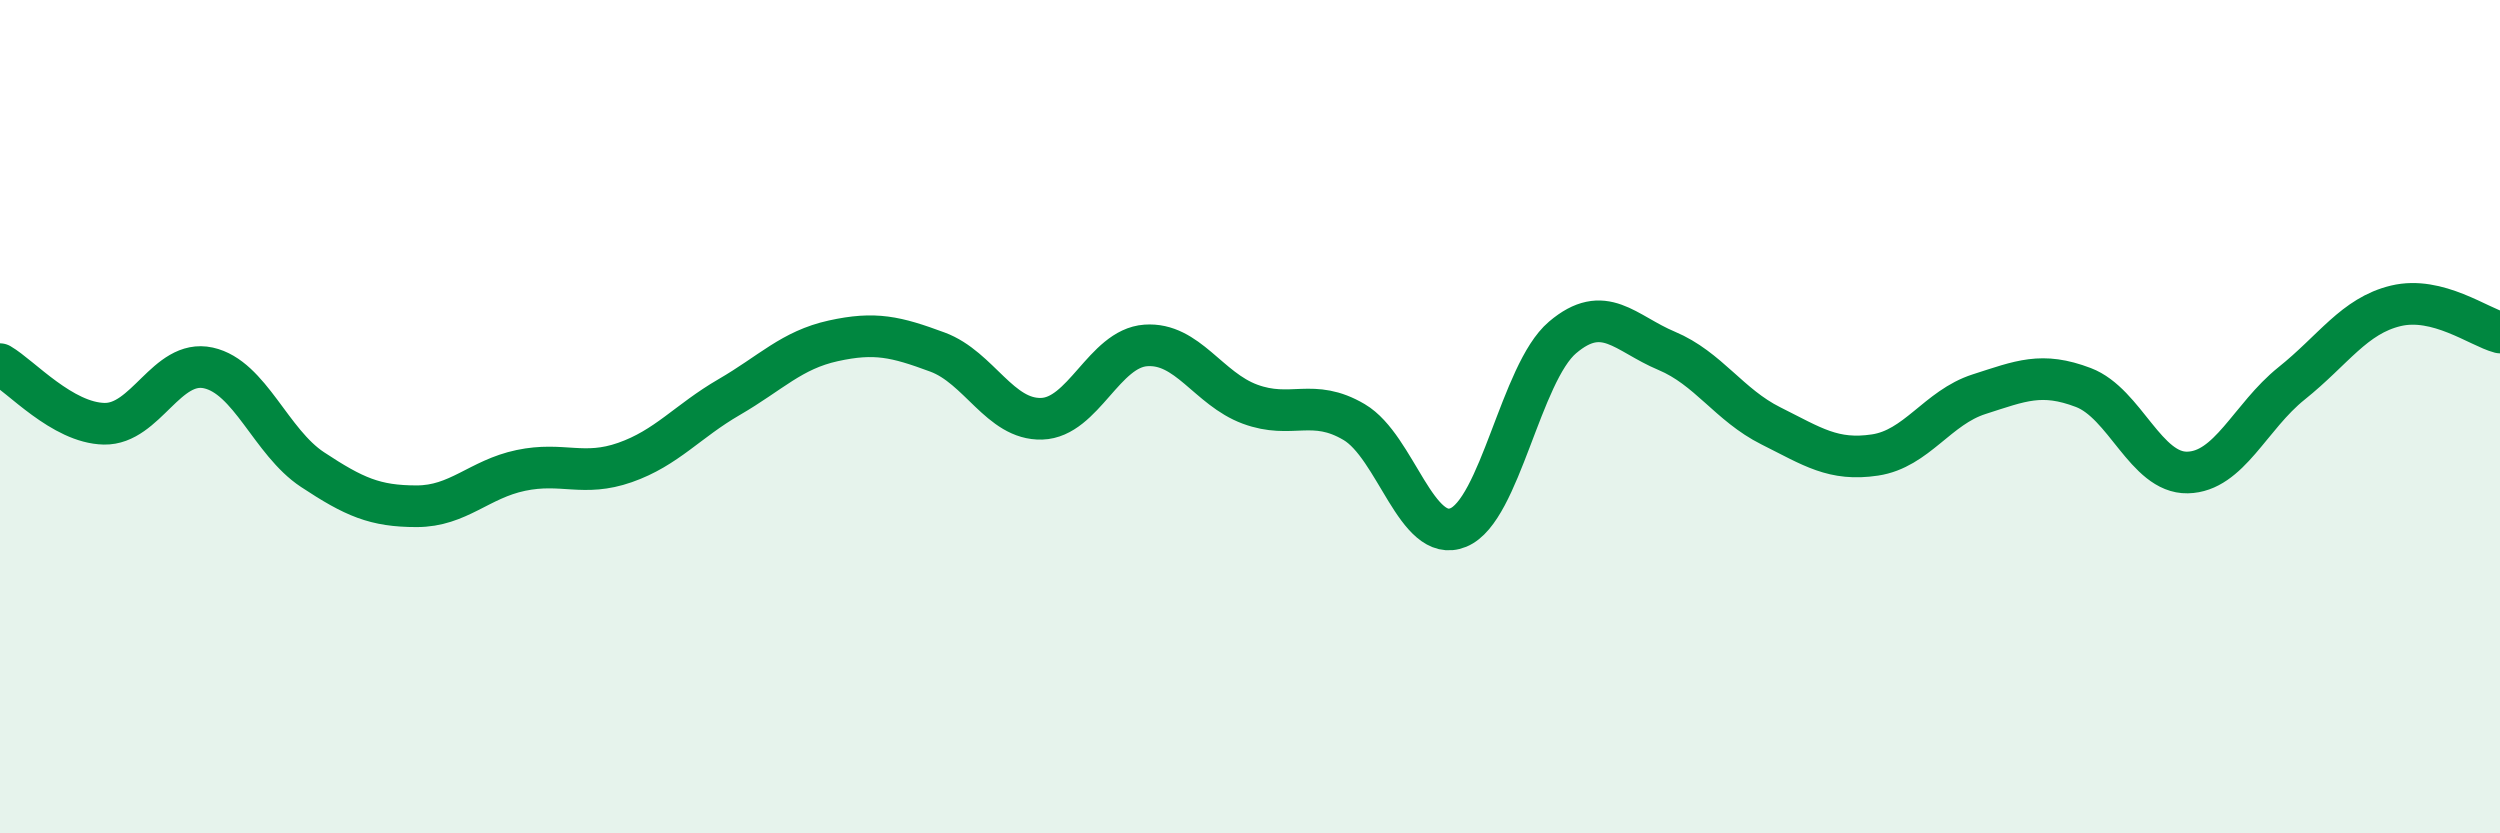 
    <svg width="60" height="20" viewBox="0 0 60 20" xmlns="http://www.w3.org/2000/svg">
      <path
        d="M 0,8.74 C 0.5,9.03 1.5,10.15 2.5,10.17 C 3.5,10.19 4,8.61 5,8.83 C 6,9.05 6.5,10.61 7.5,11.27 C 8.5,11.93 9,12.15 10,12.15 C 11,12.15 11.5,11.5 12.5,11.29 C 13.5,11.08 14,11.45 15,11.1 C 16,10.75 16.5,10.11 17.5,9.53 C 18.5,8.95 19,8.4 20,8.18 C 21,7.96 21.5,8.08 22.5,8.45 C 23.5,8.82 24,10.08 25,10.05 C 26,10.02 26.5,8.36 27.5,8.29 C 28.5,8.22 29,9.33 30,9.7 C 31,10.07 31.5,9.54 32.5,10.13 C 33.5,10.72 34,13.07 35,12.66 C 36,12.25 36.5,8.95 37.5,8.1 C 38.5,7.25 39,8 40,8.42 C 41,8.84 41.5,9.72 42.5,10.22 C 43.5,10.72 44,11.07 45,10.92 C 46,10.77 46.5,9.78 47.5,9.46 C 48.5,9.14 49,8.92 50,9.3 C 51,9.68 51.5,11.36 52.5,11.34 C 53.5,11.32 54,10 55,9.2 C 56,8.4 56.5,7.58 57.5,7.34 C 58.5,7.1 59.5,7.85 60,7.98L60 20L0 20Z"
        fill="#008740"
        opacity="0.1"
        stroke-linecap="round"
        stroke-linejoin="round"
      />
      <path
        d="M 0,8.74 C 0.5,9.03 1.5,10.15 2.5,10.17 C 3.5,10.19 4,8.61 5,8.83 C 6,9.05 6.5,10.61 7.5,11.27 C 8.5,11.93 9,12.15 10,12.15 C 11,12.15 11.5,11.5 12.5,11.29 C 13.5,11.08 14,11.45 15,11.1 C 16,10.75 16.5,10.11 17.5,9.53 C 18.5,8.95 19,8.4 20,8.18 C 21,7.96 21.5,8.08 22.5,8.45 C 23.5,8.82 24,10.08 25,10.05 C 26,10.02 26.5,8.36 27.5,8.29 C 28.5,8.22 29,9.33 30,9.7 C 31,10.07 31.5,9.54 32.5,10.13 C 33.5,10.72 34,13.07 35,12.66 C 36,12.25 36.5,8.95 37.5,8.1 C 38.5,7.25 39,8 40,8.42 C 41,8.84 41.5,9.72 42.5,10.22 C 43.5,10.72 44,11.07 45,10.92 C 46,10.77 46.5,9.78 47.5,9.46 C 48.5,9.14 49,8.92 50,9.3 C 51,9.68 51.5,11.36 52.5,11.34 C 53.5,11.32 54,10 55,9.2 C 56,8.4 56.5,7.58 57.5,7.34 C 58.5,7.1 59.5,7.85 60,7.98"
        stroke="#008740"
        stroke-width="1"
        fill="none"
        stroke-linecap="round"
        stroke-linejoin="round"
      />
    </svg>
  